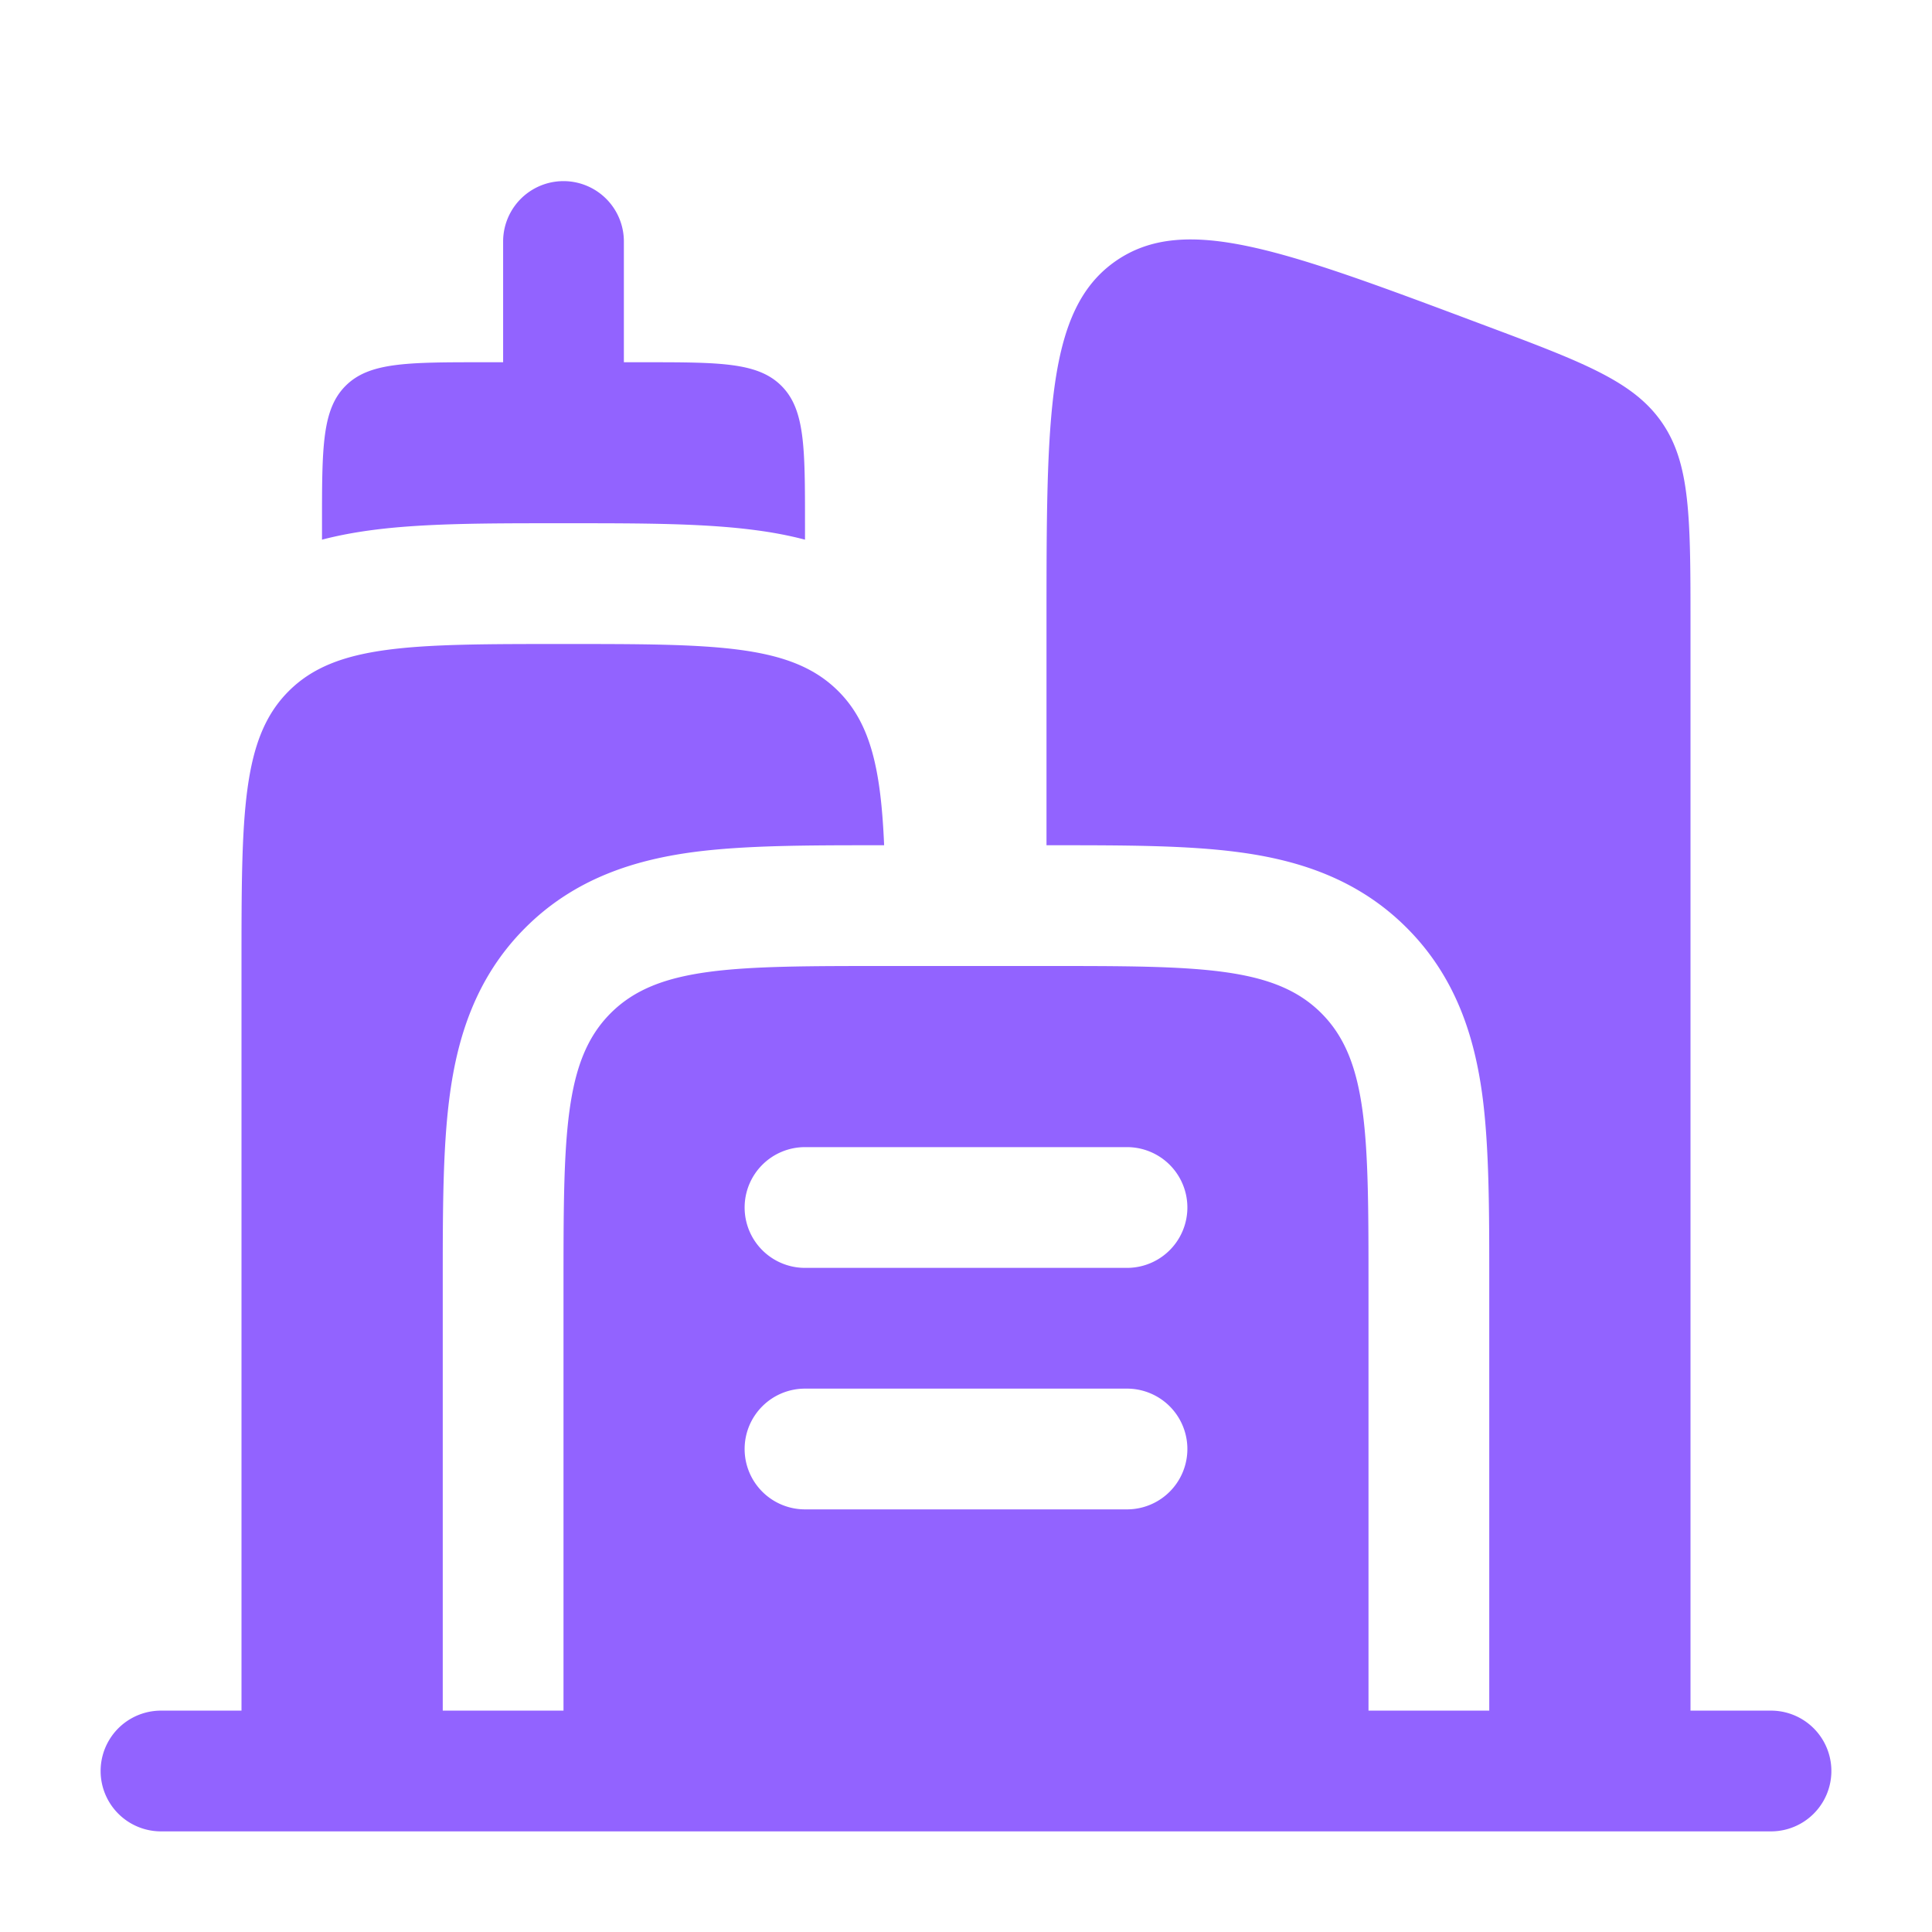 <svg xmlns="http://www.w3.org/2000/svg" width="24" height="24" fill="none"><path fill="#9263FF" d="M9.707 4.793C9.414 4.5 8.943 4.5 8 4.5h-.25V3a.75.75 0 0 0-1.5 0v1.5H6c-.943 0-1.414 0-1.707.293C4 5.086 4 5.557 4 6.5v.204c.202-.053.406-.09.606-.117C5.25 6.5 6.045 6.5 6.91 6.5h.18c.865 0 1.659 0 2.304.087.2.026.404.064.606.117V6.5c0-.943 0-1.414-.293-1.707Z"/><path fill="#9263FF" fill-rule="evenodd" d="M2 21.25a.75.75 0 0 0 0 1.5h20a.75.75 0 0 0 0-1.5h-1V7.772c0-1.34 0-2.011-.356-2.525-.356-.514-.984-.75-2.24-1.22-2.455-.921-3.682-1.381-4.543-.785C13 3.84 13 5.15 13 7.772V10.5h.09c.865 0 1.659 0 2.304.087.711.095 1.463.32 2.08.938.619.618.844 1.37.94 2.08.086.646.086 1.44.086 2.306v5.339H17V16c0-1.886 0-2.828-.586-3.414C15.828 12 14.886 12 13 12h-2c-1.886 0-2.828 0-3.414.586C7 13.172 7 14.114 7 16v5.25H5.5v-5.34c0-.865 0-1.659.087-2.304.095-.711.32-1.463.938-2.08.618-.619 1.37-.844 2.08-.94.646-.086 1.44-.086 2.306-.086h.072c-.04-.936-.165-1.51-.569-1.914C9.828 8 8.886 8 7 8c-1.886 0-2.828 0-3.414.586C3 9.172 3 10.114 3 12v9.25H2ZM9.25 15a.75.75 0 0 1 .75-.75h4a.75.75 0 0 1 0 1.5h-4a.75.75 0 0 1-.75-.75Zm0 3a.75.75 0 0 1 .75-.75h4a.75.75 0 0 1 0 1.5h-4a.75.75 0 0 1-.75-.75Z" clip-rule="evenodd"/></svg>